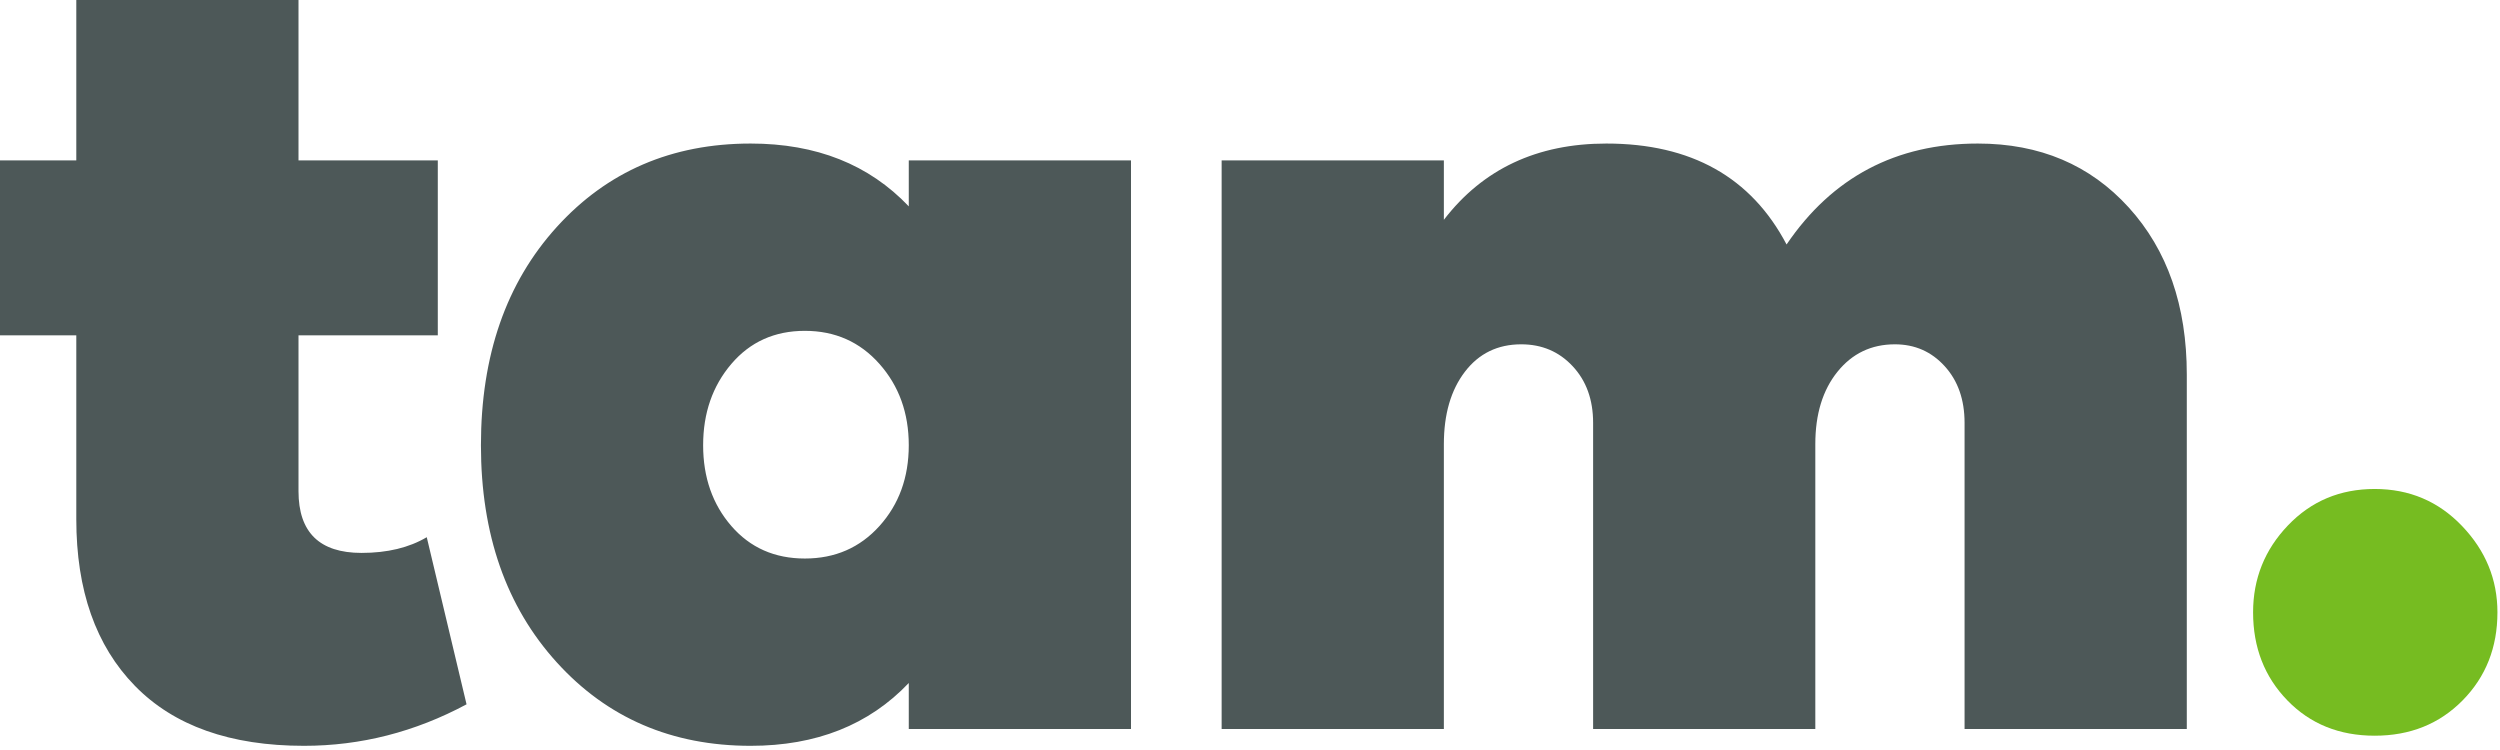 <?xml version="1.0" encoding="UTF-8"?>
<svg width="110px" height="33px" viewBox="0 0 110 33" version="1.1" xmlns="http://www.w3.org/2000/svg" xmlns:xlink="http://www.w3.org/1999/xlink">
    <!-- Generator: Sketch 52.6 (67491) - http://www.bohemiancoding.com/sketch -->
    <title>Group</title>
    <desc>Created with Sketch.</desc>
    <g id="final" stroke="none" stroke-width="1" fill="none" fill-rule="evenodd">
        <g id="partners" transform="translate(-30, -34)">
            <g id="Group" transform="translate(30, 34)">
                <path d="M93.665,9.129 C95.367,11.004 96.219,13.455 96.219,16.482 L96.219,32.075 L86.441,32.075 L86.441,18.604 C86.441,17.584 86.149,16.753 85.566,16.112 C84.982,15.47 84.252,15.15 83.376,15.15 C82.339,15.15 81.496,15.553 80.847,16.359 C80.198,17.165 79.874,18.225 79.874,19.541 L79.874,32.075 L70.097,32.075 L70.097,18.604 C70.097,17.584 69.796,16.753 69.196,16.112 C68.597,15.47 67.843,15.15 66.935,15.15 C65.897,15.15 65.07,15.553 64.454,16.359 C63.838,17.165 63.53,18.225 63.53,19.541 L63.53,32.075 L53.752,32.075 L53.752,7.057 L63.53,7.057 L63.53,9.672 C65.248,7.435 67.632,6.316 70.68,6.316 C74.41,6.316 77.053,7.797 78.609,10.757 C80.62,7.797 83.425,6.316 87.025,6.316 C89.749,6.316 91.962,7.254 93.665,9.129 Z M49.764,32.075 L39.986,32.075 L39.986,30.052 C38.235,31.895 35.916,32.816 33.03,32.816 C29.56,32.816 26.714,31.59 24.493,29.139 C22.271,26.688 21.161,23.505 21.161,19.591 C21.161,15.643 22.271,12.444 24.493,9.993 C26.714,7.542 29.56,6.316 33.03,6.316 C35.916,6.316 38.235,7.237 39.986,9.08 L39.986,7.057 L49.764,7.057 L49.764,32.075 Z M38.697,23.144 C39.556,22.189 39.986,21.005 39.986,19.591 C39.986,18.176 39.556,16.983 38.697,16.013 C37.838,15.043 36.743,14.557 35.414,14.557 C34.084,14.557 33.006,15.043 32.179,16.013 C31.352,16.983 30.938,18.176 30.938,19.591 C30.938,21.005 31.352,22.189 32.179,23.144 C33.006,24.098 34.084,24.575 35.414,24.575 C36.743,24.575 37.838,24.098 38.697,23.144 Z M20.528,30.99 C18.258,32.207 15.875,32.816 13.377,32.816 C10.134,32.816 7.653,31.936 5.935,30.176 C4.216,28.416 3.357,25.973 3.357,22.848 L3.357,14.755 L3.35365854e-05,14.755 L3.35365854e-05,7.057 L3.357,7.057 L3.357,0 L13.134,0 L13.134,7.057 L19.263,7.057 L19.263,14.755 L13.134,14.755 L13.134,21.614 C13.134,23.423 14.058,24.328 15.907,24.328 C17.042,24.328 17.998,24.098 18.777,23.637 L20.528,30.99 Z" id="Combined-Shape" fill="#4D5858"></path>
                <path d="M108.33,23.144 C109.368,24.229 109.887,25.496 109.887,26.943 C109.887,28.49 109.376,29.781 108.355,30.817 C107.333,31.854 106.044,32.371 104.487,32.371 C102.931,32.371 101.65,31.854 100.644,30.817 C99.639,29.781 99.136,28.49 99.136,26.943 C99.136,25.463 99.647,24.188 100.669,23.119 C101.69,22.05 102.963,21.515 104.487,21.515 C106.012,21.515 107.292,22.058 108.33,23.144" id="Fill-3" fill="#76BC21"></path>
            </g>
        </g>
    </g>
</svg>